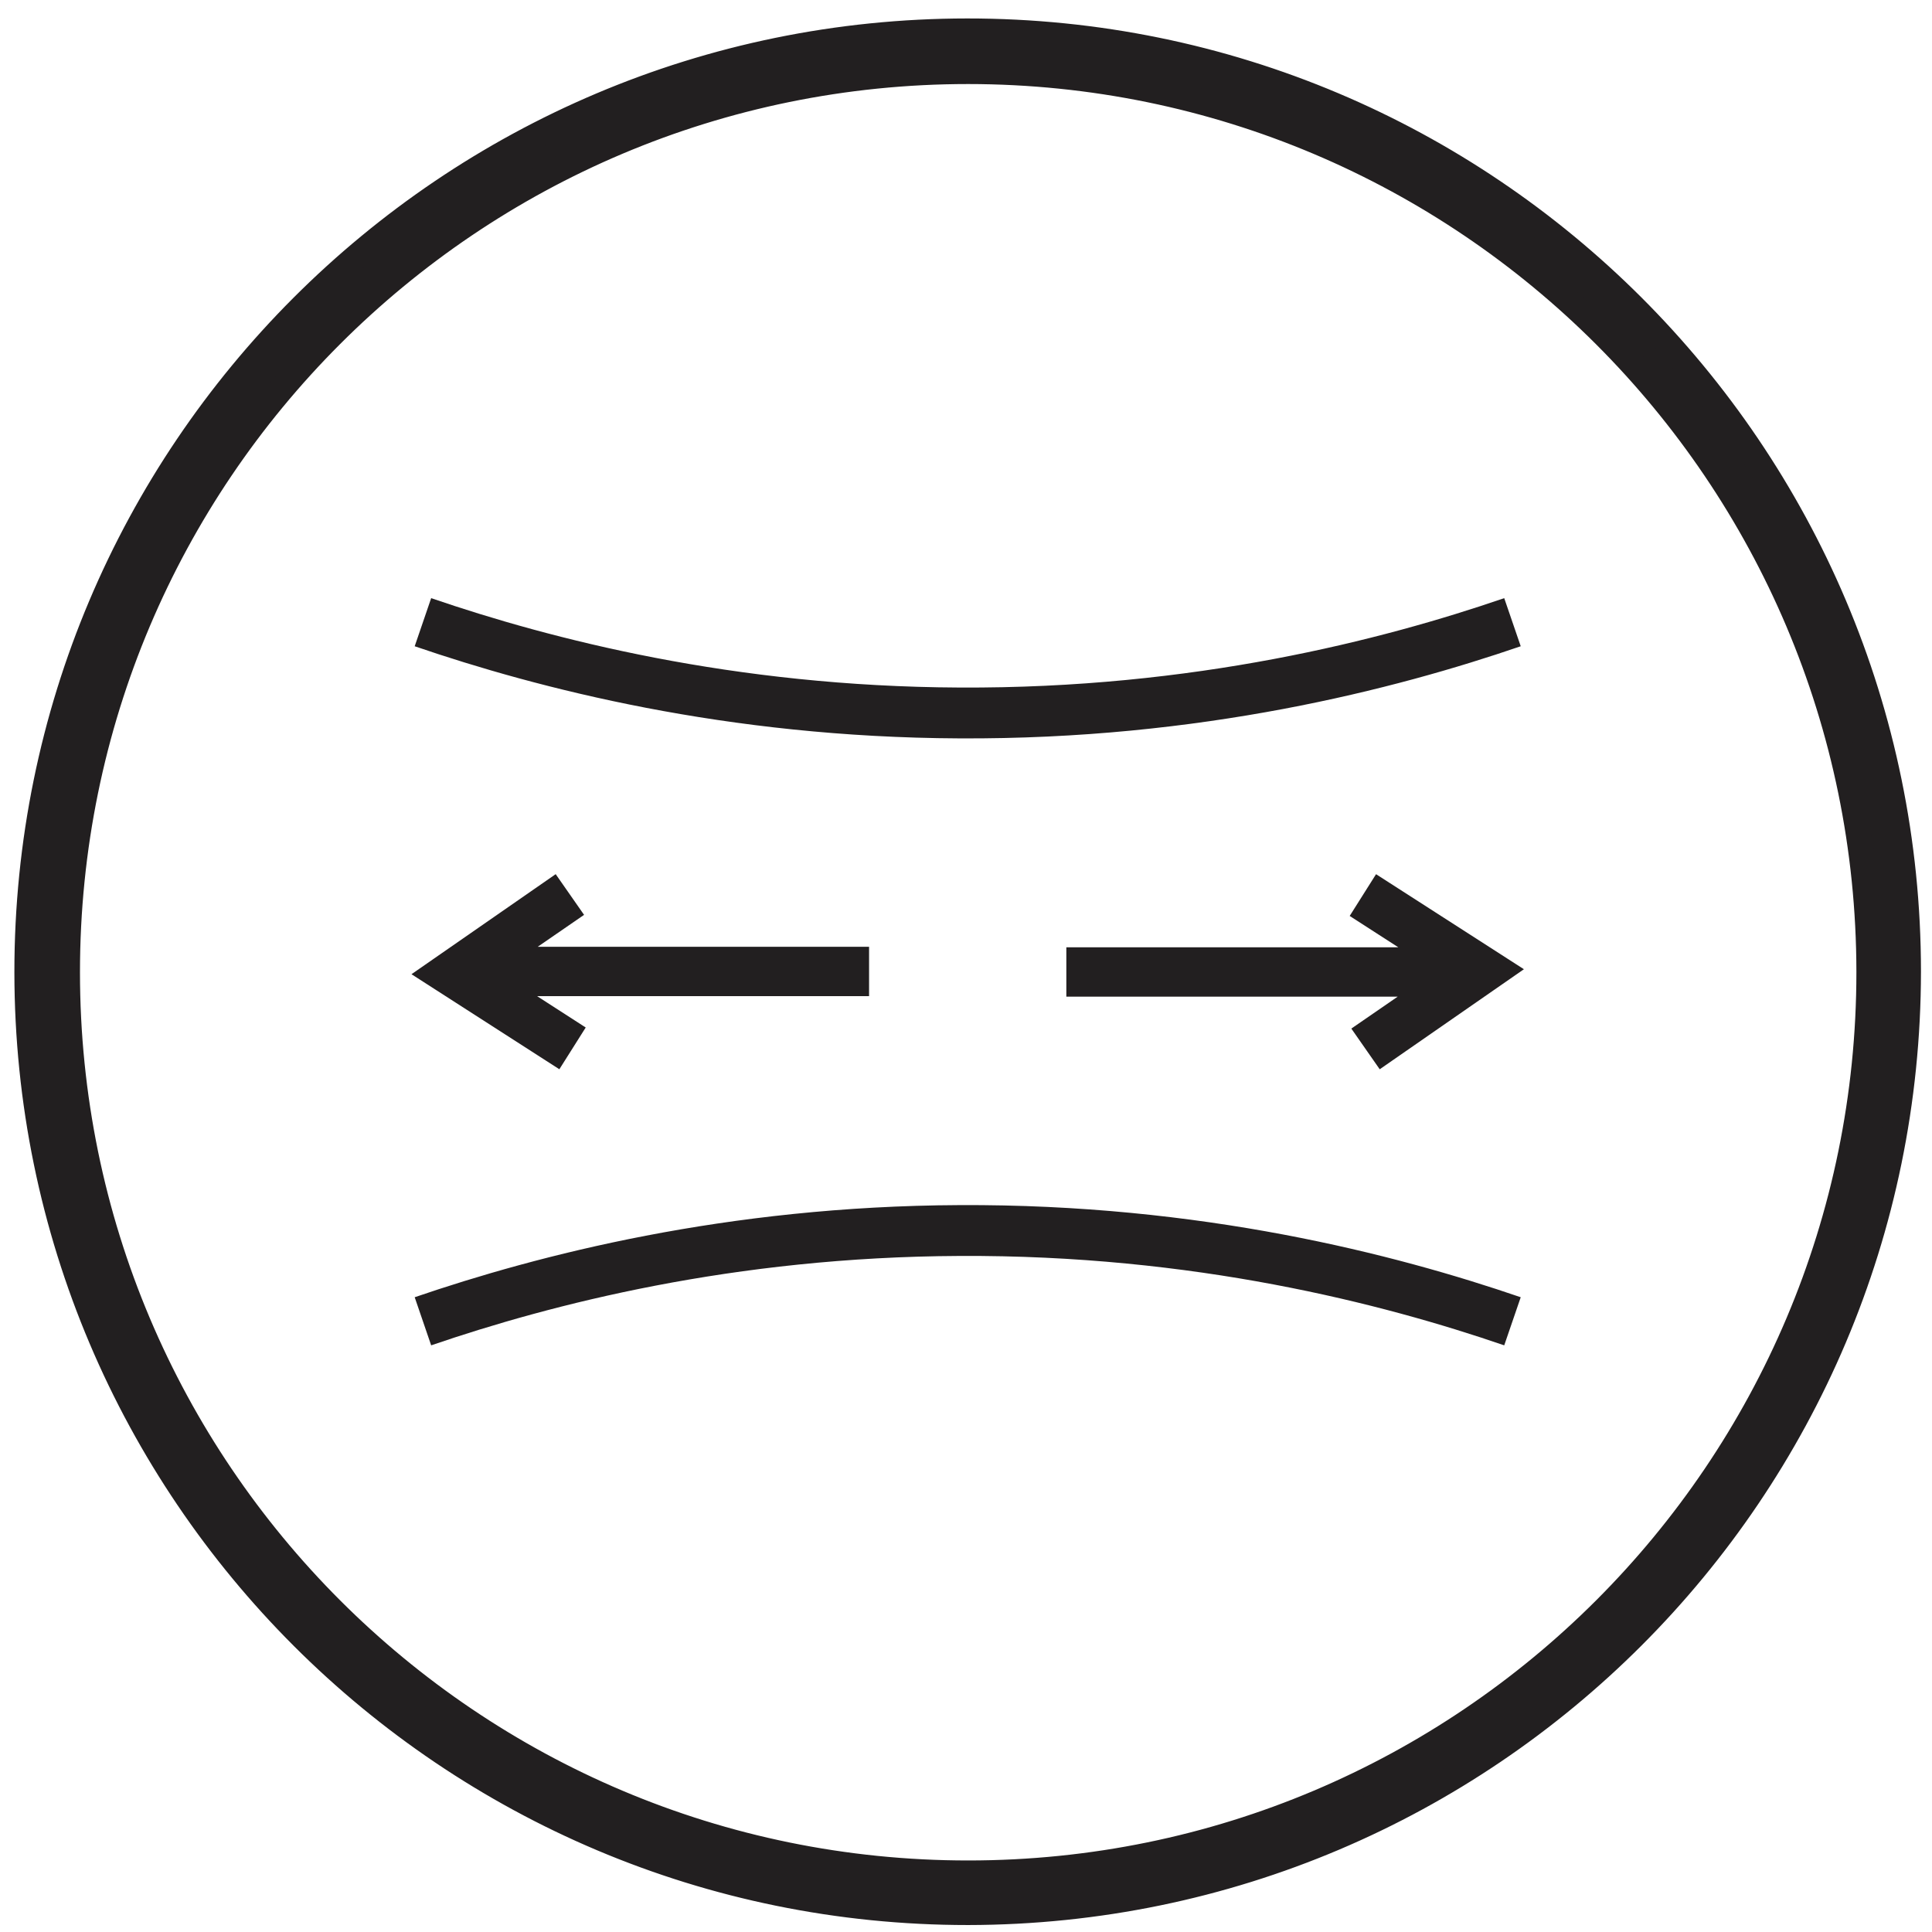 <svg width="76" height="76" viewBox="0 0 76 76" fill="none" xmlns="http://www.w3.org/2000/svg">
<g clip-path="url(#clip0_8396_488)">
<path d="M38.086 75.226C17.656 75.236 1.076 58.676 1.066 38.246C1.056 17.806 17.616 1.236 38.046 1.226C58.476 1.216 75.056 17.776 75.066 38.206C75.066 38.206 75.066 38.216 75.066 38.226C75.046 58.646 58.506 75.196 38.086 75.226ZM38.086 2.806C18.506 2.806 2.646 18.666 2.646 38.246C2.646 57.826 18.516 73.686 38.086 73.686C57.656 73.686 73.526 57.816 73.526 38.246C73.526 38.246 73.526 38.236 73.526 38.226C73.506 18.666 57.646 2.816 38.086 2.806Z" fill="#221F20" stroke="#221F20" stroke-miterlimit="10"/>
<path d="M22.627 35.925L21.797 34.735L16.637 38.315L21.927 41.715L22.697 40.495L20.277 38.935H33.937V37.495H20.347L22.627 35.925Z" fill="#221F20" stroke="#221F20" stroke-width="0.5" stroke-miterlimit="10"/>
<path d="M54.207 34.735L53.437 35.955L55.857 37.515H42.197V38.955H55.787L53.507 40.525L54.337 41.715L59.497 38.135L54.207 34.735Z" fill="#221F20" stroke="#221F20" stroke-width="0.5" stroke-miterlimit="10"/>
<path d="M16.637 24.476C21.427 26.116 28.717 28.006 37.737 28.046C47.087 28.096 54.627 26.146 59.497 24.476" stroke="#221F20" stroke-width="2" stroke-miterlimit="10"/>
<path d="M16.637 51.976C21.427 50.336 28.717 48.446 37.737 48.406C47.087 48.356 54.627 50.306 59.497 51.976" stroke="#221F20" stroke-width="2" stroke-miterlimit="10"/>
</g>
<defs>
<clipPath id="clip0_8396_488">
<rect width="75" height="75" fill="white" transform="translate(0.566 0.726)"/>
</clipPath>
</defs>
</svg>
